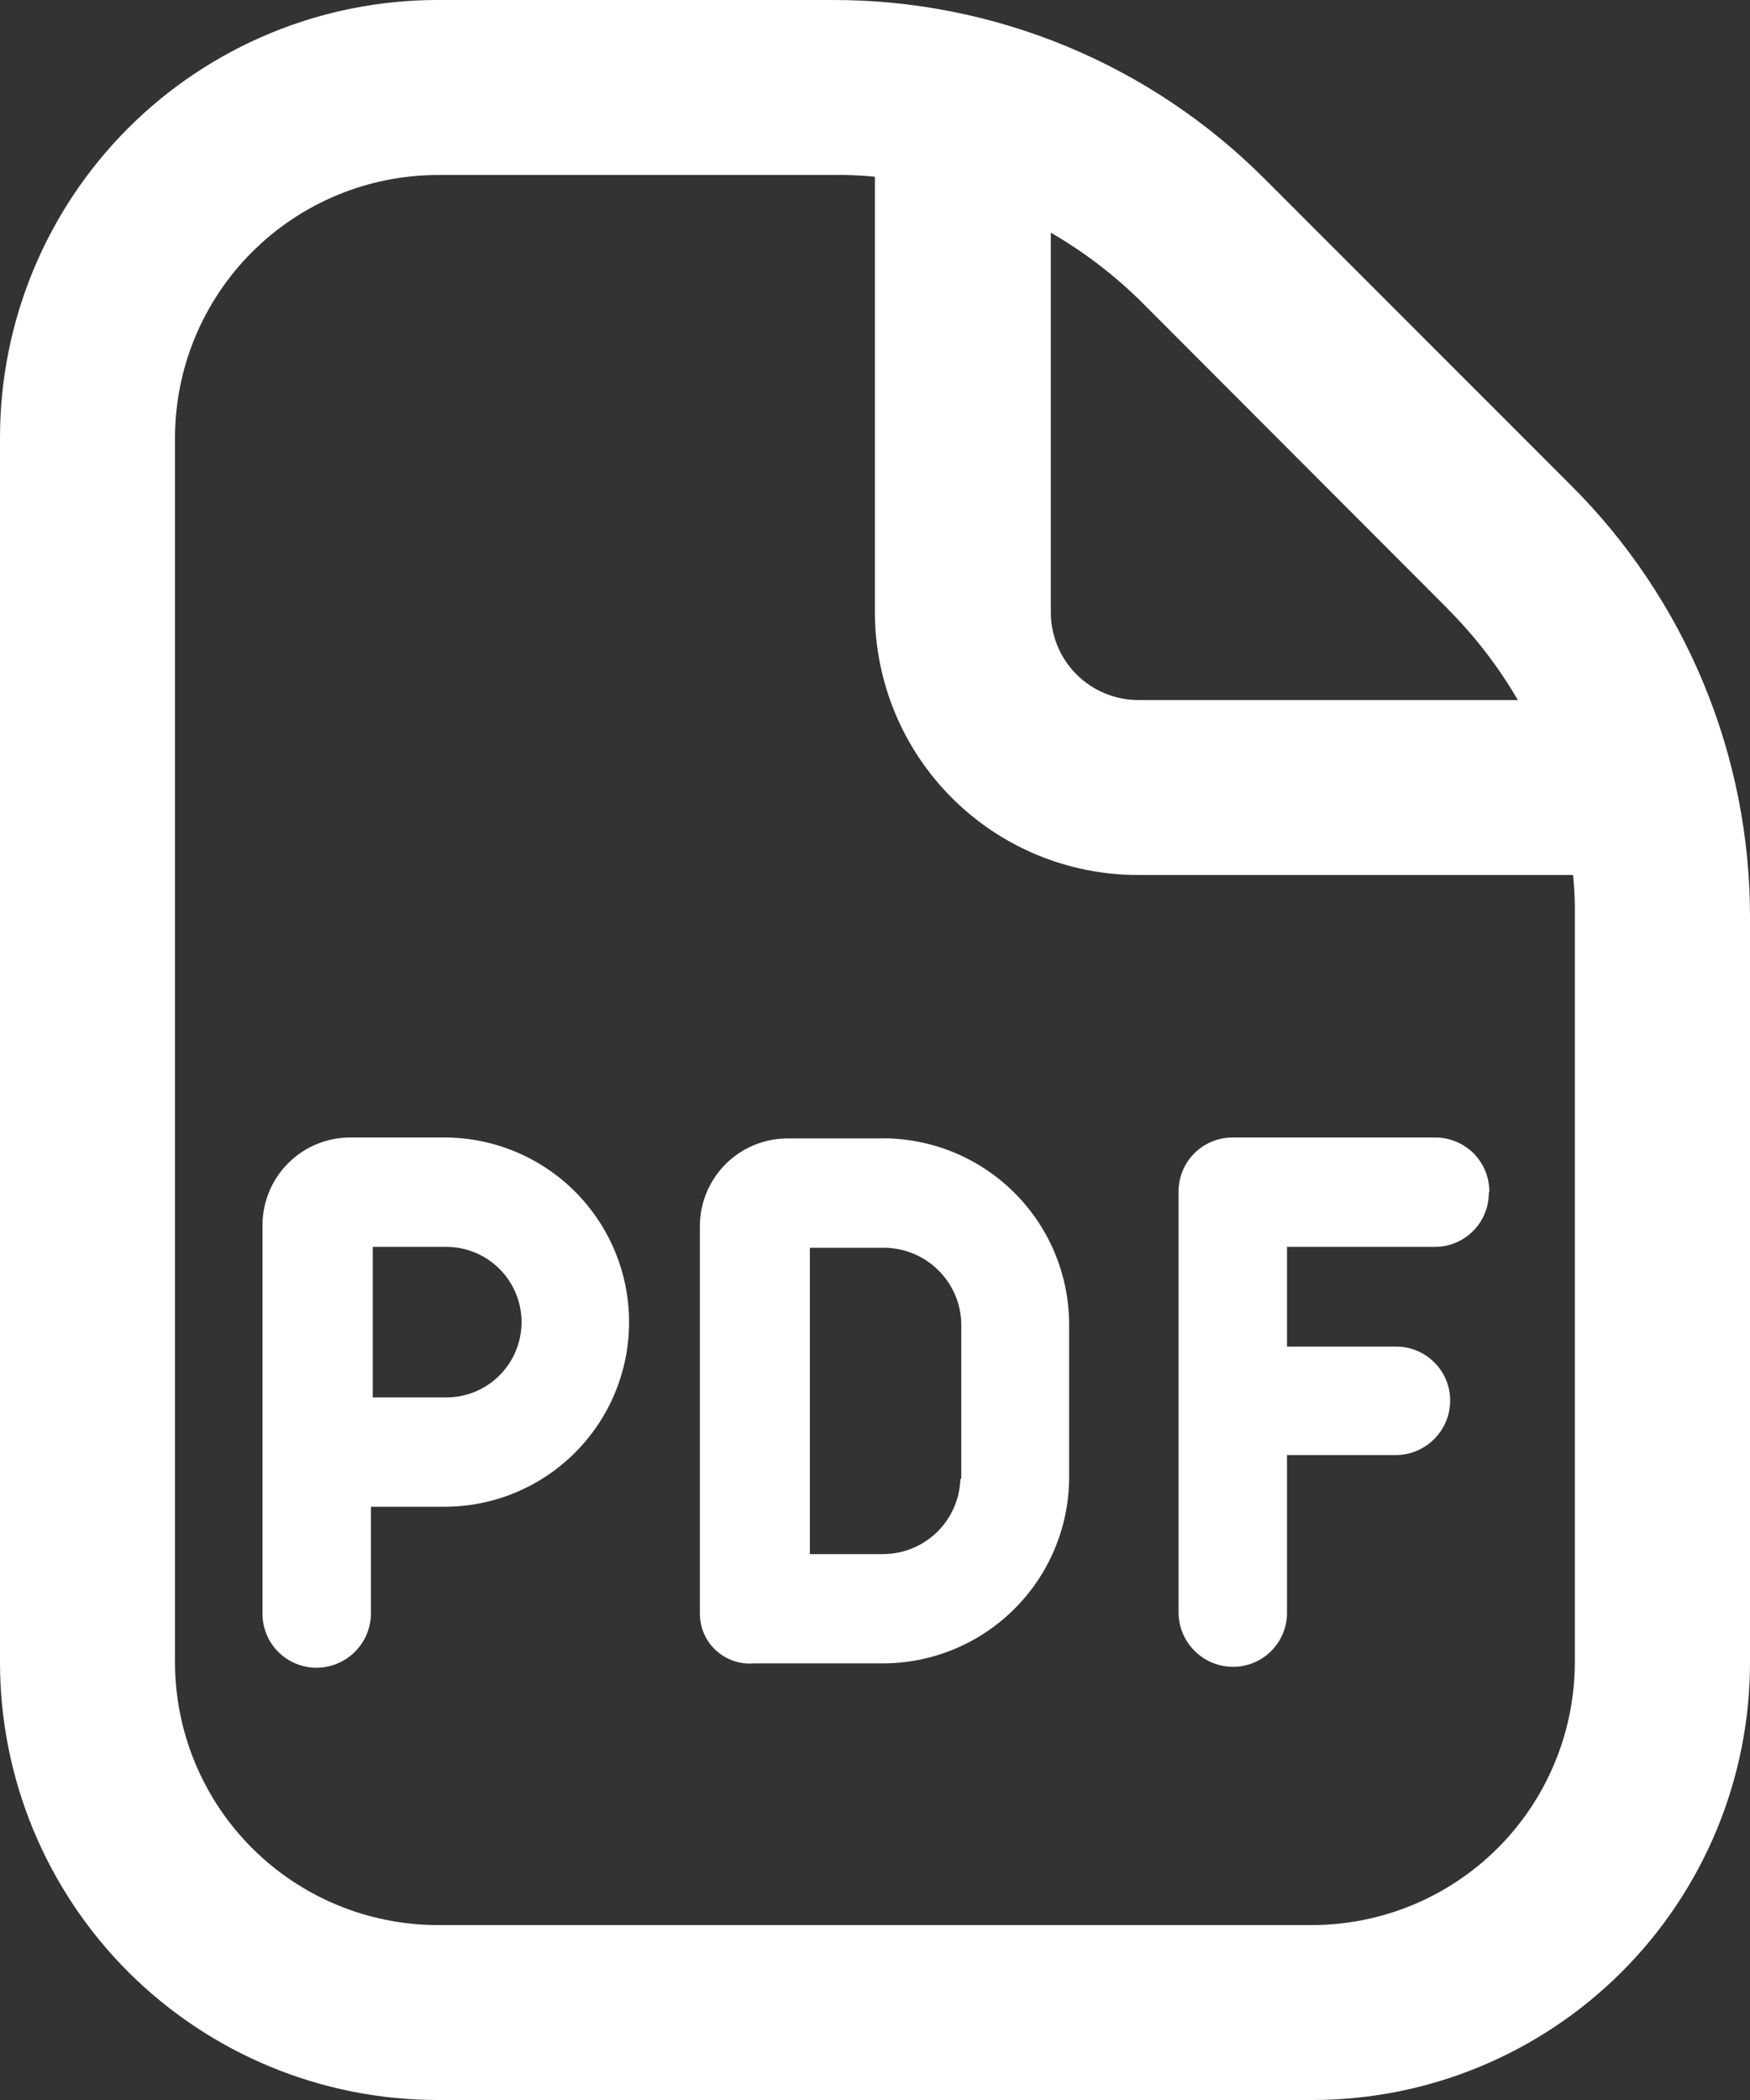 <svg width="30" height="36" viewBox="0 0 30 36" fill="none" xmlns="http://www.w3.org/2000/svg">
<rect x="0" y="0" width="30" height="36" fill="#333333" stroke="none"/>
<path d="M26.922 8.311L21.688 3.075C20.715 2.097 19.558 1.322 18.284 0.794C17.009 0.266 15.643 -0.004 14.263 3.62033e-05H7.5C5.511 0 3.604 0.791 2.197 2.197C0.791 3.604 0 5.512 0 7.501V28.499C0 30.488 0.791 32.396 2.197 33.803C3.604 35.209 5.511 35.999 7.5 36H22.498C24.488 36 26.395 35.21 27.802 33.803C29.209 32.397 30 30.489 30 28.499V15.735C30.003 14.355 29.732 12.989 29.204 11.715C28.676 10.44 27.9 9.283 26.922 8.311ZM24.806 10.427C25.278 10.896 25.686 11.426 26.02 12.001H19.514C19.116 12 18.735 11.842 18.454 11.561C18.173 11.28 18.015 10.899 18.014 10.501V3.989C18.592 4.323 19.124 4.731 19.595 5.203L24.822 10.44L24.806 10.427ZM26.997 28.501C26.994 29.694 26.519 30.837 25.676 31.681C24.832 32.524 23.689 32.999 22.497 33.001H7.5C6.307 32.999 5.163 32.524 4.32 31.68C3.476 30.836 3.002 29.692 3 28.499V7.501C3.002 6.308 3.477 5.165 4.321 4.321C5.164 3.478 6.307 3.003 7.5 3H14.263C14.508 2.995 14.754 3.005 14.998 3.03V10.499C15.001 11.692 15.475 12.836 16.319 13.679C17.162 14.523 18.305 14.997 19.498 15H26.967C26.992 15.244 27.002 15.49 26.997 15.735V28.501ZM7.63 19.5H6C5.602 19.501 5.221 19.659 4.94 19.941C4.659 20.222 4.501 20.603 4.5 21V27.66C4.499 27.782 4.523 27.903 4.569 28.016C4.616 28.13 4.684 28.232 4.771 28.319C4.857 28.405 4.96 28.474 5.073 28.52C5.186 28.567 5.307 28.59 5.429 28.59C5.676 28.588 5.911 28.49 6.085 28.316C6.259 28.142 6.358 27.906 6.359 27.66V25.83H7.62C8.459 25.83 9.264 25.497 9.857 24.903C10.451 24.31 10.784 23.505 10.784 22.665C10.784 21.826 10.451 21.021 9.857 20.427C9.264 19.834 8.459 19.5 7.62 19.5H7.63ZM7.63 23.956H6.39V21.375H7.651C7.993 21.375 8.321 21.511 8.563 21.753C8.805 21.995 8.941 22.323 8.941 22.665C8.941 23.007 8.805 23.336 8.563 23.578C8.321 23.82 7.993 23.956 7.651 23.956H7.63ZM25.523 20.445C25.523 20.568 25.5 20.689 25.453 20.802C25.407 20.915 25.338 21.018 25.252 21.104C25.165 21.191 25.063 21.259 24.95 21.306C24.837 21.352 24.715 21.376 24.593 21.375H22.063V23.085H23.931C24.053 23.084 24.174 23.108 24.287 23.154C24.4 23.201 24.503 23.269 24.589 23.356C24.676 23.442 24.744 23.545 24.791 23.658C24.837 23.771 24.861 23.892 24.86 24.015C24.859 24.261 24.76 24.496 24.586 24.67C24.412 24.844 24.177 24.943 23.931 24.944H22.063V27.644C22.064 27.767 22.04 27.888 21.994 28.001C21.947 28.114 21.879 28.217 21.792 28.303C21.706 28.39 21.603 28.458 21.49 28.505C21.377 28.551 21.256 28.575 21.134 28.574C20.887 28.573 20.652 28.474 20.478 28.3C20.304 28.126 20.205 27.89 20.204 27.644V20.43C20.203 20.308 20.227 20.186 20.273 20.073C20.32 19.96 20.388 19.857 20.475 19.771C20.561 19.684 20.664 19.616 20.777 19.57C20.89 19.523 21.011 19.5 21.134 19.5H24.602C24.724 19.5 24.845 19.523 24.958 19.57C25.071 19.616 25.174 19.684 25.261 19.771C25.347 19.857 25.415 19.96 25.462 20.073C25.508 20.186 25.532 20.308 25.531 20.43L25.523 20.445ZM15.128 19.516H13.498C13.101 19.517 12.72 19.675 12.439 19.956C12.158 20.237 11.999 20.618 11.998 21.016V27.675C12 27.793 12.025 27.909 12.074 28.016C12.122 28.123 12.192 28.22 12.28 28.298C12.367 28.377 12.47 28.437 12.581 28.474C12.693 28.512 12.811 28.525 12.928 28.515H15.118C15.963 28.519 16.775 28.188 17.376 27.595C17.978 27.002 18.32 26.195 18.328 25.35V22.679C18.32 21.834 17.978 21.027 17.376 20.434C16.775 19.841 15.963 19.51 15.118 19.514L15.128 19.516ZM16.464 25.352C16.454 25.698 16.308 26.028 16.059 26.269C15.809 26.51 15.475 26.644 15.128 26.642H13.883V21.39H15.144C15.491 21.389 15.825 21.523 16.074 21.764C16.324 22.005 16.469 22.334 16.479 22.681V25.352H16.464Z" fill="white"/>
</svg>
